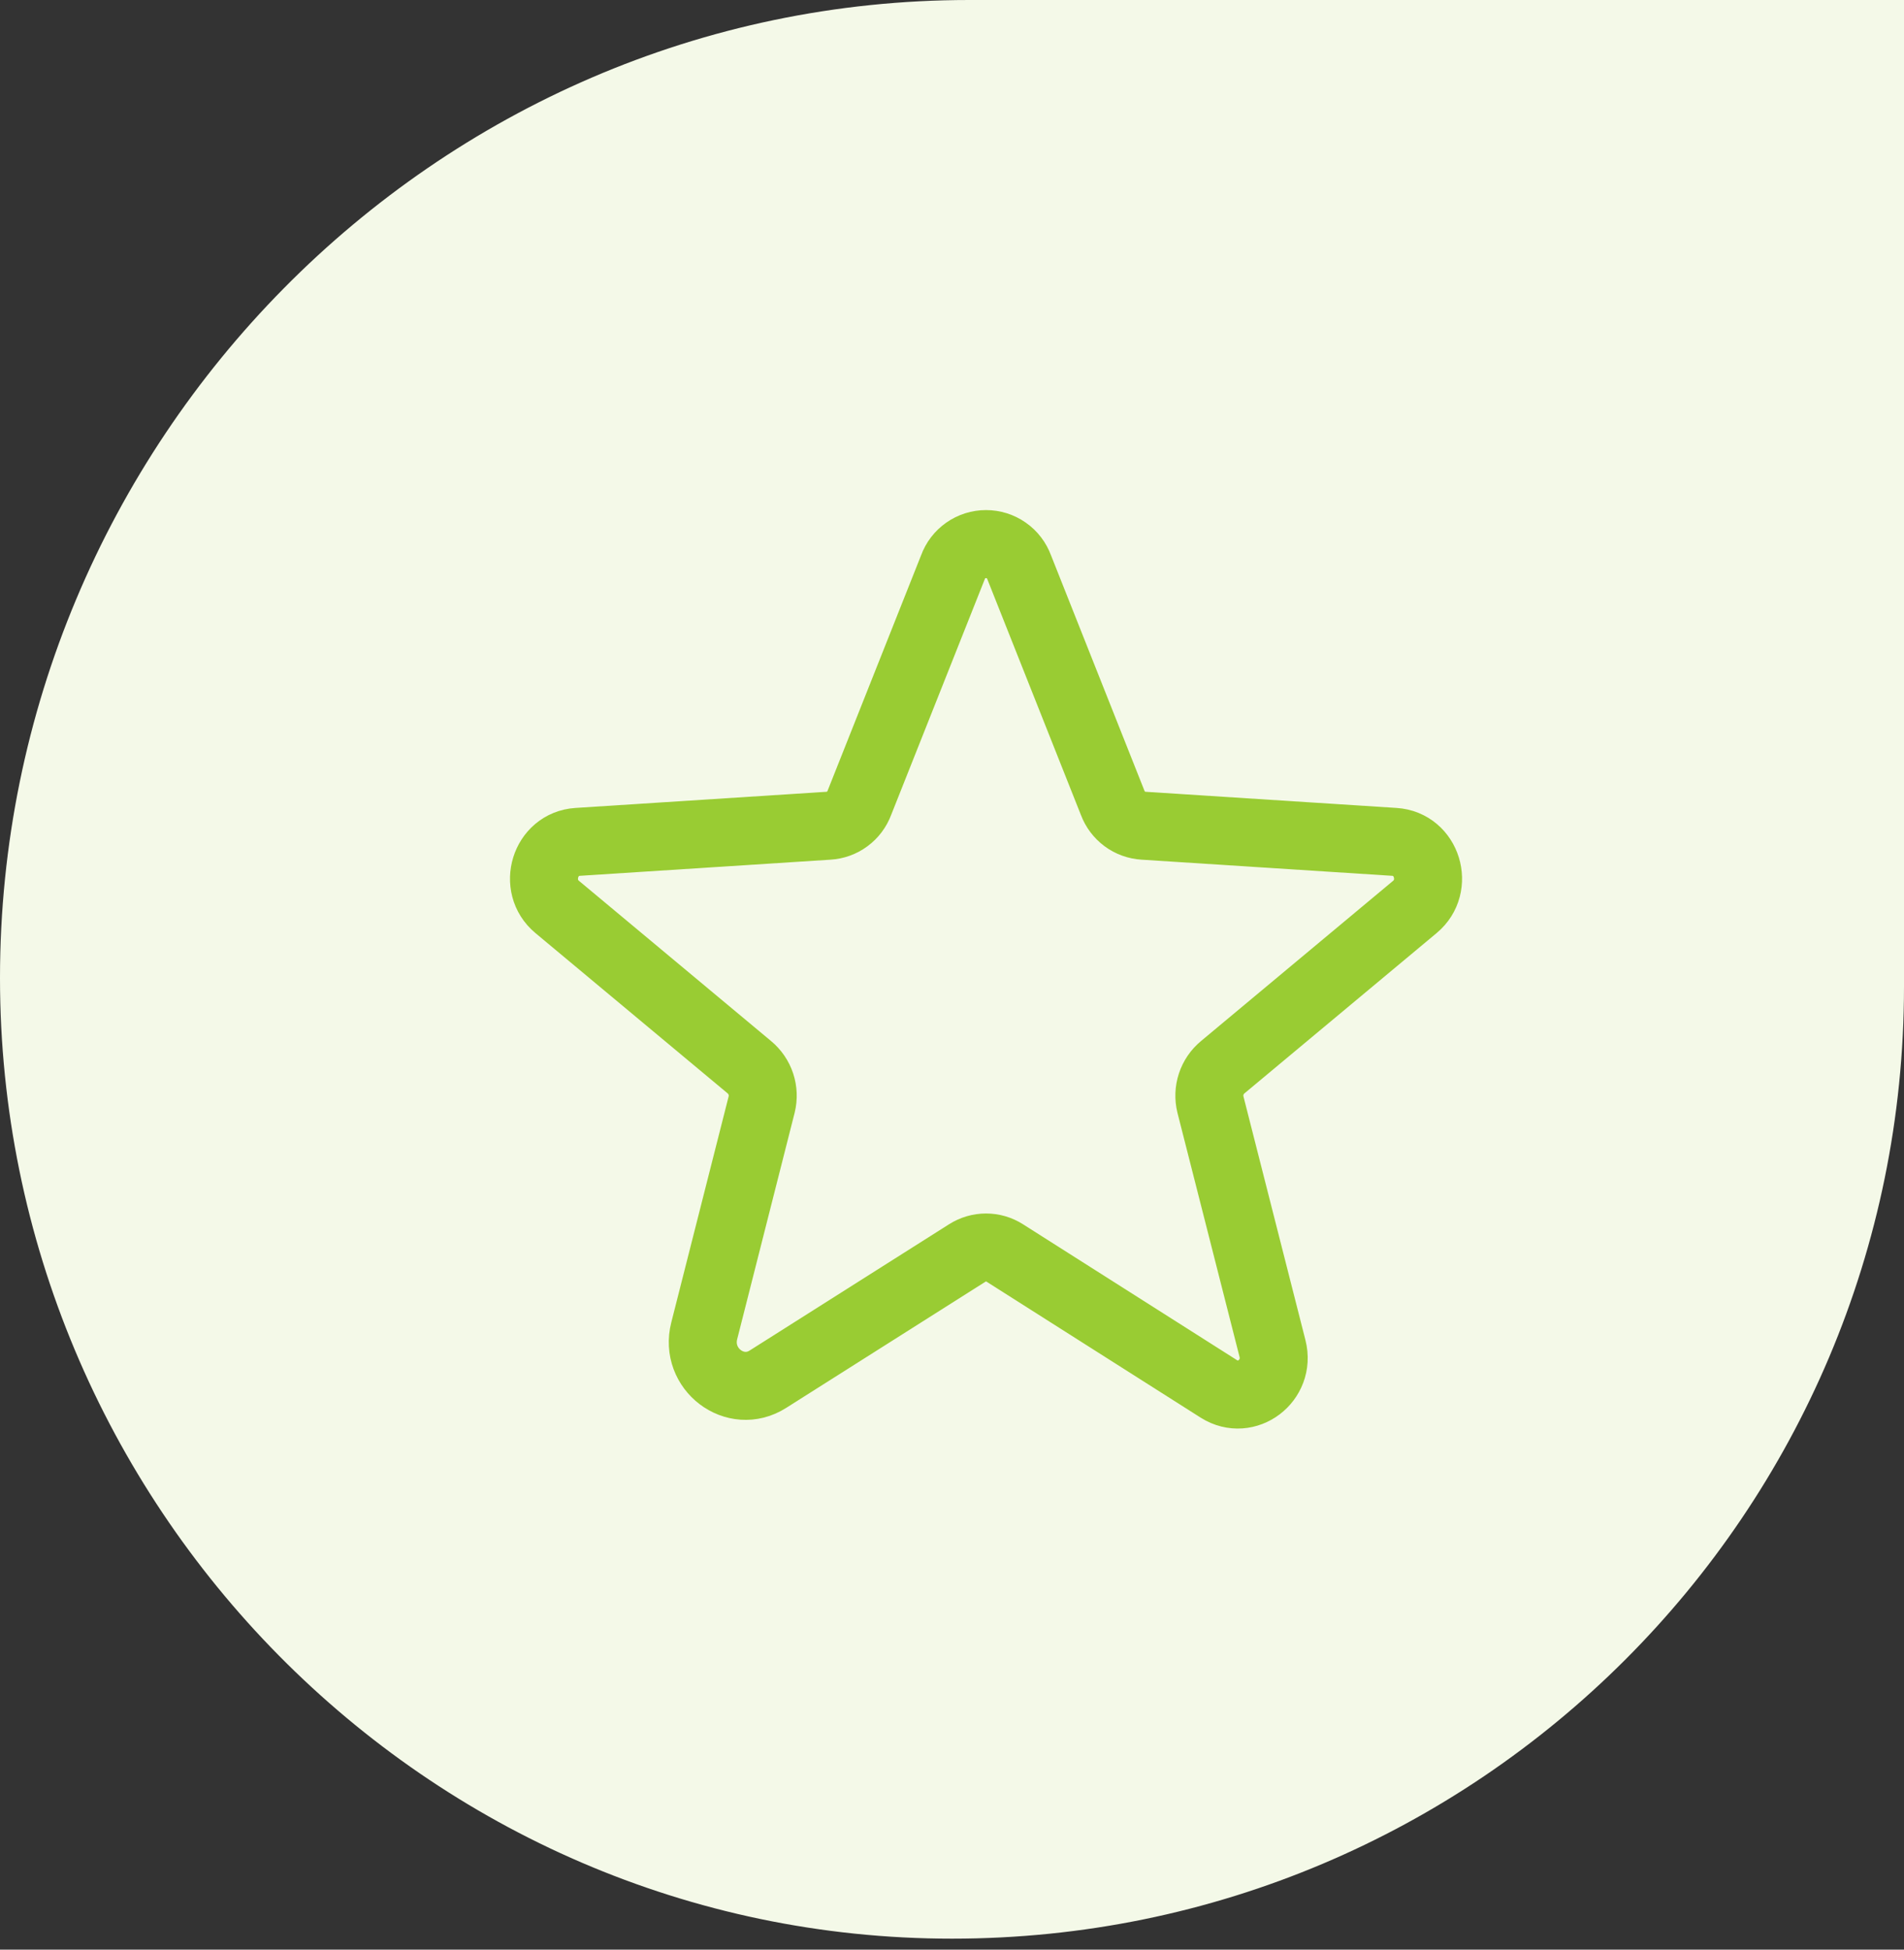 <svg width="42" height="43" viewBox="0 0 42 43" fill="none" xmlns="http://www.w3.org/2000/svg">
<rect x="0" y="0" width="42" height="43" fill="#333333" stroke="none"/>
<path d="M0 21.57C0 9.763 9.572 0 21.379 0H42V21.758C42 33.356 32.598 42.758 21 42.758V42.758C9.402 42.758 0 33.168 0 21.57V21.57Z" fill="#F4F9E8"/>
<path d="M22.163 27.634L26.888 30.634C27.498 31.018 28.248 30.447 28.07 29.743L26.701 24.362C26.664 24.213 26.67 24.056 26.718 23.91C26.766 23.765 26.854 23.635 26.973 23.537L31.21 20.003C31.763 19.543 31.482 18.615 30.76 18.568L25.229 18.212C25.078 18.203 24.933 18.151 24.811 18.061C24.69 17.971 24.597 17.848 24.544 17.706L22.482 12.512C22.427 12.362 22.328 12.232 22.197 12.141C22.066 12.049 21.91 12 21.751 12C21.591 12 21.435 12.049 21.304 12.141C21.174 12.232 21.074 12.362 21.02 12.512L18.957 17.706C18.904 17.848 18.812 17.971 18.69 18.061C18.569 18.151 18.424 18.203 18.273 18.212L12.741 18.568C12.02 18.615 11.738 19.543 12.291 20.003L16.529 23.537C16.647 23.635 16.736 23.765 16.784 23.91C16.832 24.056 16.838 24.213 16.801 24.362L15.535 29.35C15.319 30.193 16.22 30.878 16.941 30.418L21.338 27.634C21.462 27.556 21.605 27.514 21.751 27.514C21.897 27.514 22.04 27.556 22.163 27.634V27.634Z" stroke="#99CC33" stroke-width="1.5" stroke-linecap="round" stroke-linejoin="round"/>
</svg>
